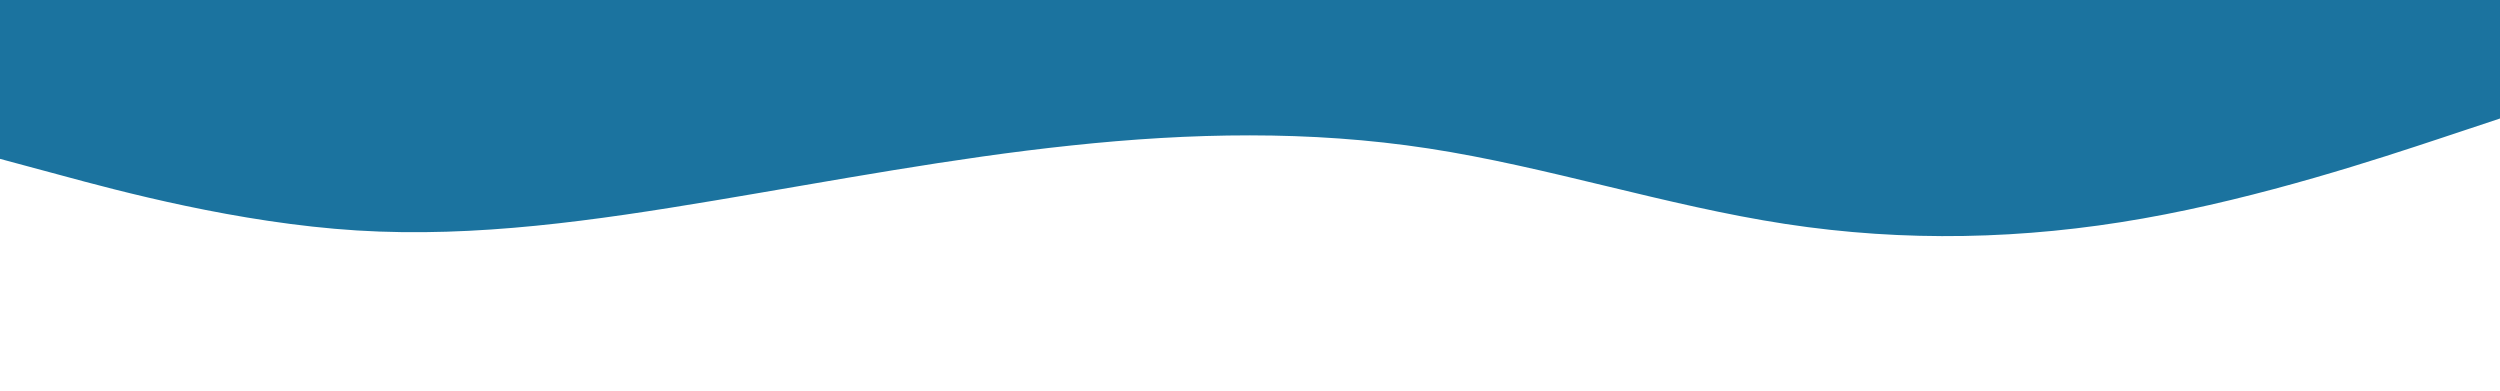<?xml version="1.0" encoding="UTF-8"?> <svg xmlns="http://www.w3.org/2000/svg" xmlns:xlink="http://www.w3.org/1999/xlink" id="visual" viewBox="0 0 1920 300" width="1920" height="300"> <rect x="0" y="0" width="1920" height="300" fill="#ffffff"></rect> <path d="M0 122L45.7 134.3C91.3 146.7 182.7 171.3 274.2 177C365.7 182.7 457.3 169.3 548.8 154C640.3 138.7 731.7 121.3 823 111.7C914.3 102 1005.7 100 1097 114C1188.3 128 1279.7 158 1371.2 172C1462.7 186 1554.3 184 1645.8 167.8C1737.3 151.7 1828.7 121.3 1874.3 106.2L1920 91L1920 0L1874.3 0C1828.7 0 1737.3 0 1645.8 0C1554.3 0 1462.7 0 1371.2 0C1279.7 0 1188.3 0 1097 0C1005.7 0 914.3 0 823 0C731.7 0 640.3 0 548.8 0C457.3 0 365.7 0 274.2 0C182.7 0 91.3 0 45.7 0L0 0Z" fill="#1b739f" stroke-linecap="round" stroke-linejoin="miter"></path> </svg> 